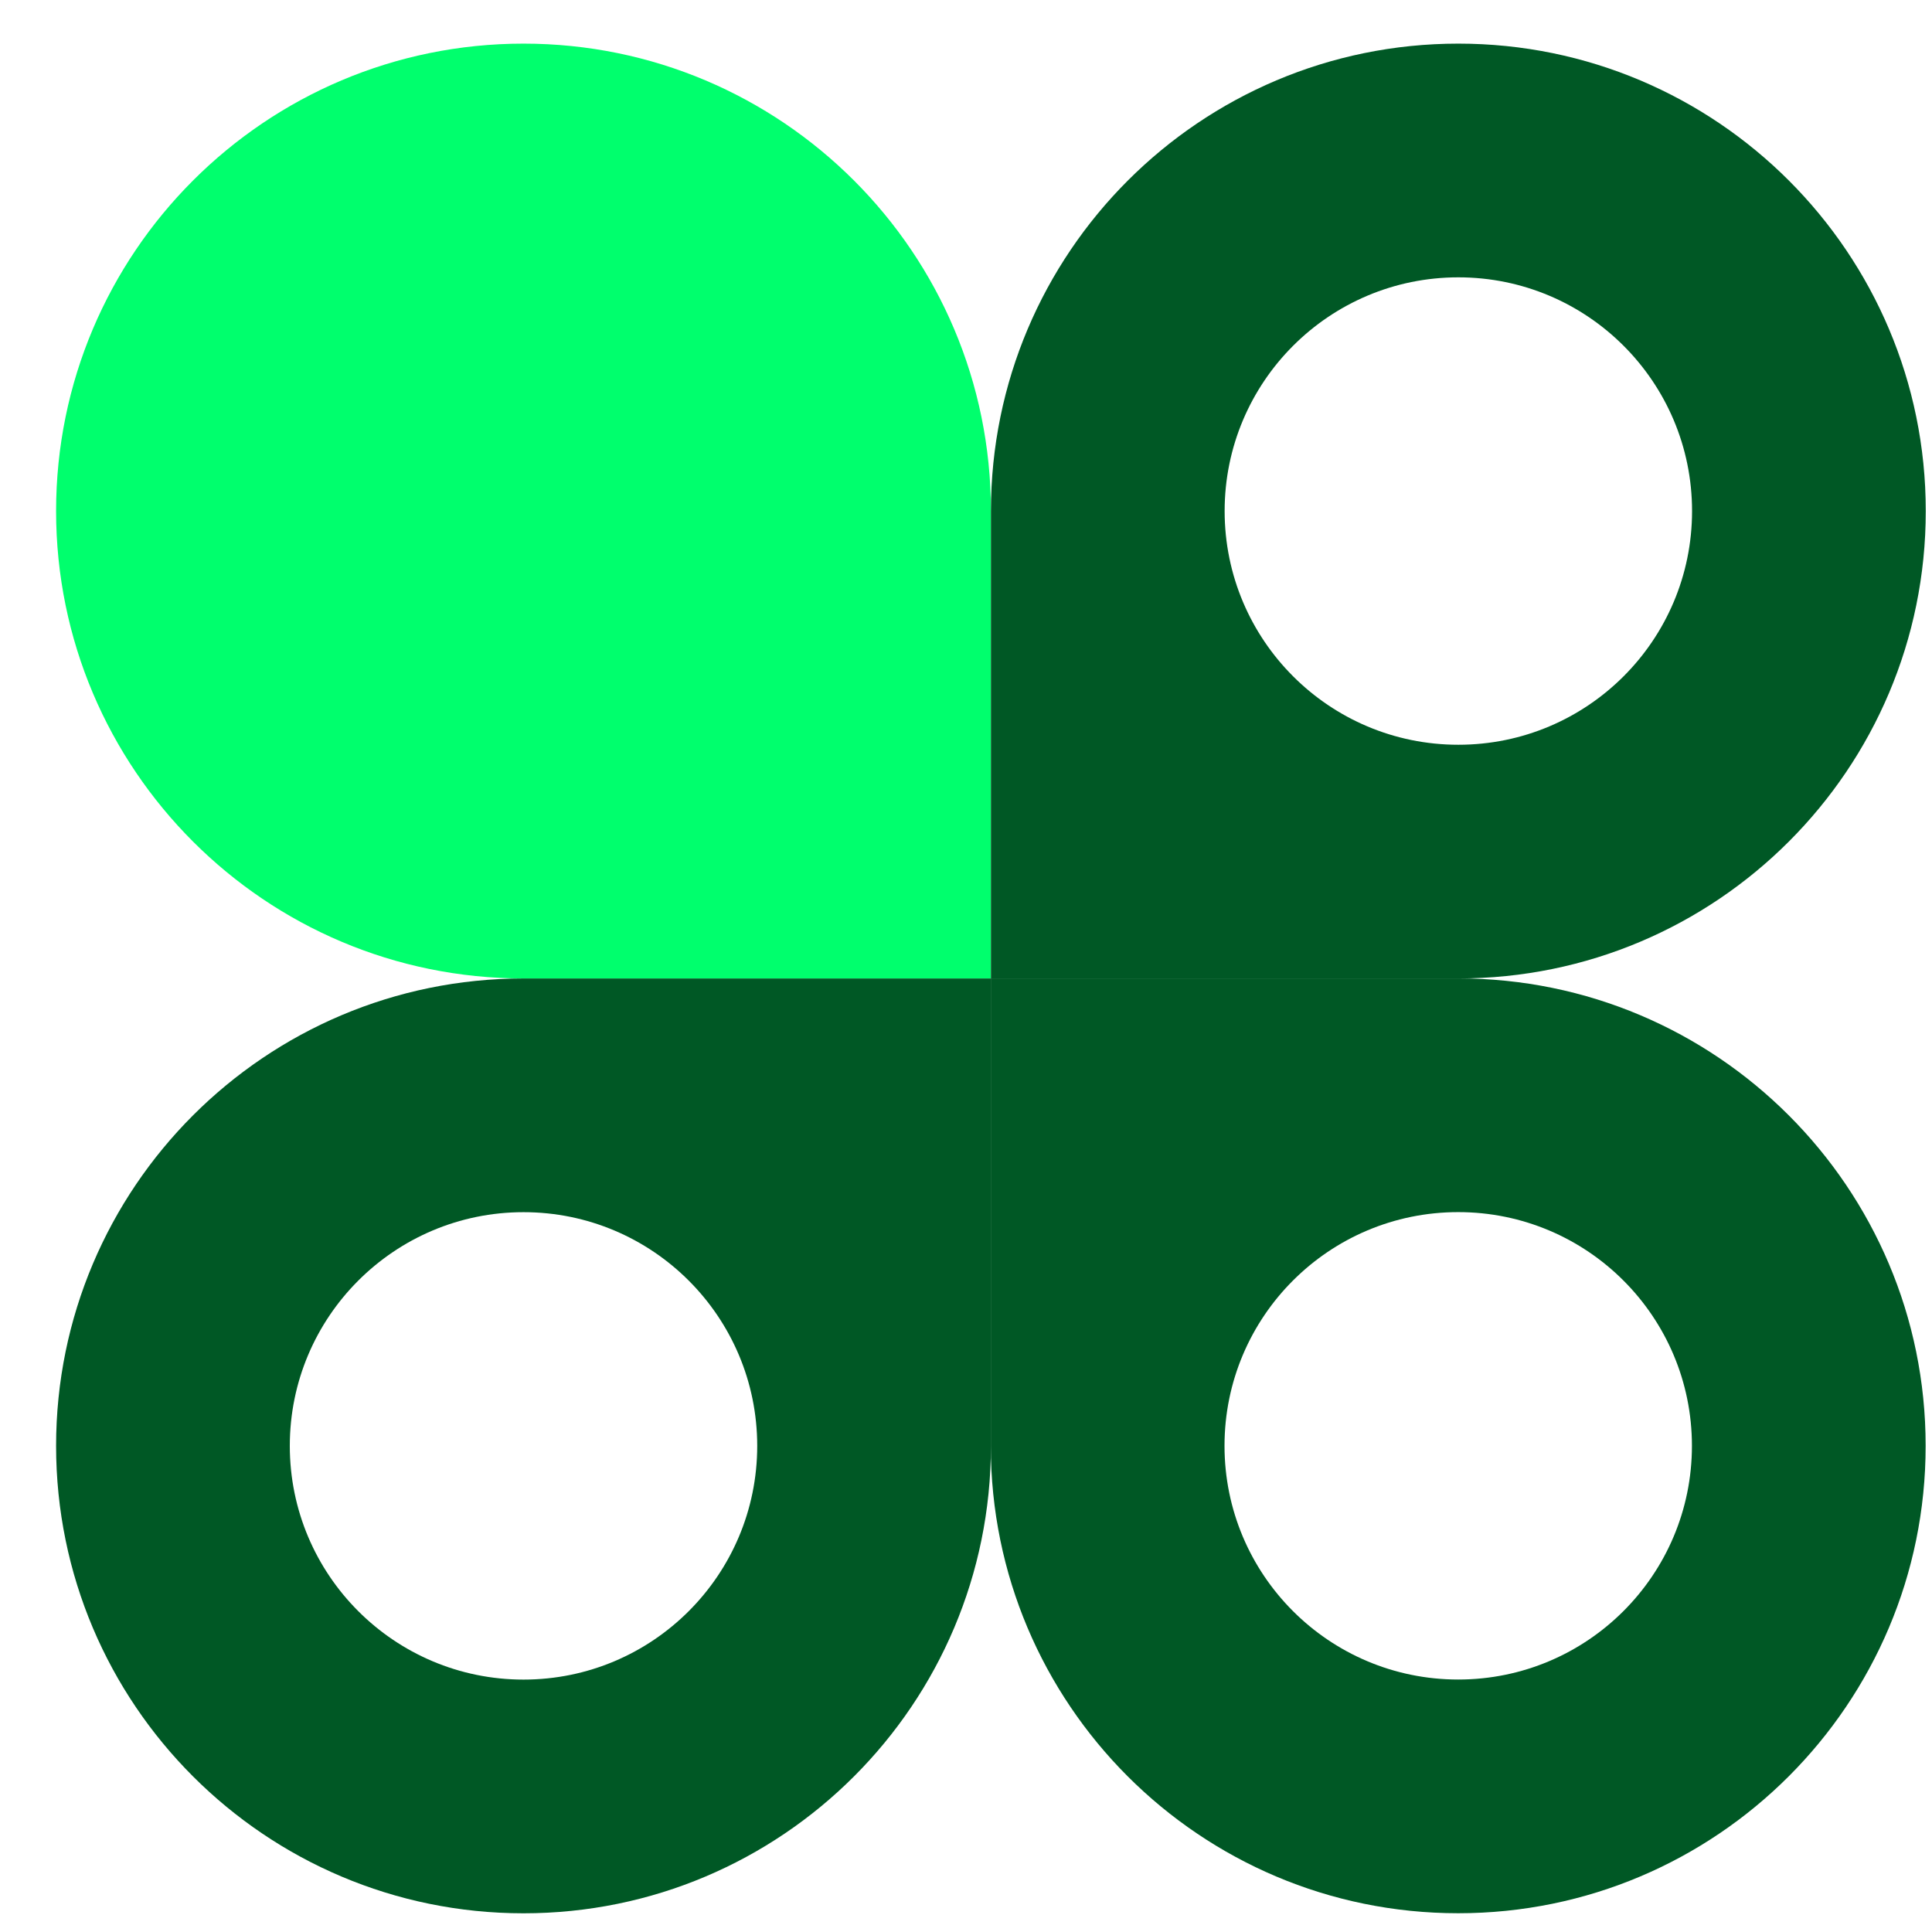 <svg width="31" height="31" viewBox="0 0 31 31" fill="none" xmlns="http://www.w3.org/2000/svg">
<g clip-path="url(#clip0_349_230)">
<path d="M15.9 8.2C15.9 4.058 12.542 0.7 8.4 0.7C4.258 0.7 0.9 4.058 0.9 8.2C0.9 12.342 4.258 15.7 8.4 15.7L15.9 15.7L15.9 8.2Z" fill="#00FF6D"/>
<path fill-rule="evenodd" clip-rule="evenodd" d="M8.4 30.7C12.542 30.7 15.9 27.342 15.9 23.2L15.9 15.7L8.4 15.7C4.258 15.7 0.9 19.058 0.9 23.2C0.9 27.342 4.258 30.7 8.4 30.7ZM4.65 23.2C4.65 21.129 6.329 19.45 8.4 19.45C10.471 19.45 12.15 21.129 12.15 23.2C12.15 25.271 10.471 26.95 8.4 26.95C6.329 26.95 4.65 25.271 4.65 23.2Z" fill="#005825"/>
<path fill-rule="evenodd" clip-rule="evenodd" d="M30.898 23.199C30.898 19.057 27.54 15.699 23.398 15.699L15.898 15.699L15.898 23.199C15.898 27.341 19.255 30.699 23.398 30.699C27.54 30.699 30.898 27.341 30.898 23.199ZM23.398 26.949C21.326 26.949 19.648 25.27 19.648 23.199C19.648 21.128 21.326 19.449 23.398 19.449C25.469 19.449 27.148 21.128 27.148 23.199C27.148 25.27 25.469 26.949 23.398 26.949Z" fill="#005825"/>
<path fill-rule="evenodd" clip-rule="evenodd" d="M23.4 0.7C19.258 0.7 15.9 4.058 15.9 8.2L15.9 15.7L23.4 15.7C27.542 15.7 30.9 12.342 30.9 8.2C30.9 4.058 27.542 0.7 23.4 0.7ZM19.65 8.2C19.65 6.129 21.329 4.45 23.4 4.45C25.471 4.45 27.15 6.129 27.15 8.2C27.15 10.271 25.471 11.95 23.4 11.95C21.329 11.95 19.65 10.271 19.65 8.2Z" fill="#005825"/>
</g>
<defs>
<clipPath id="clip0_349_230">
<rect width="30" height="30" fill="white" transform="translate(0.9 0.7)"/>
</clipPath>
</defs>
</svg>
